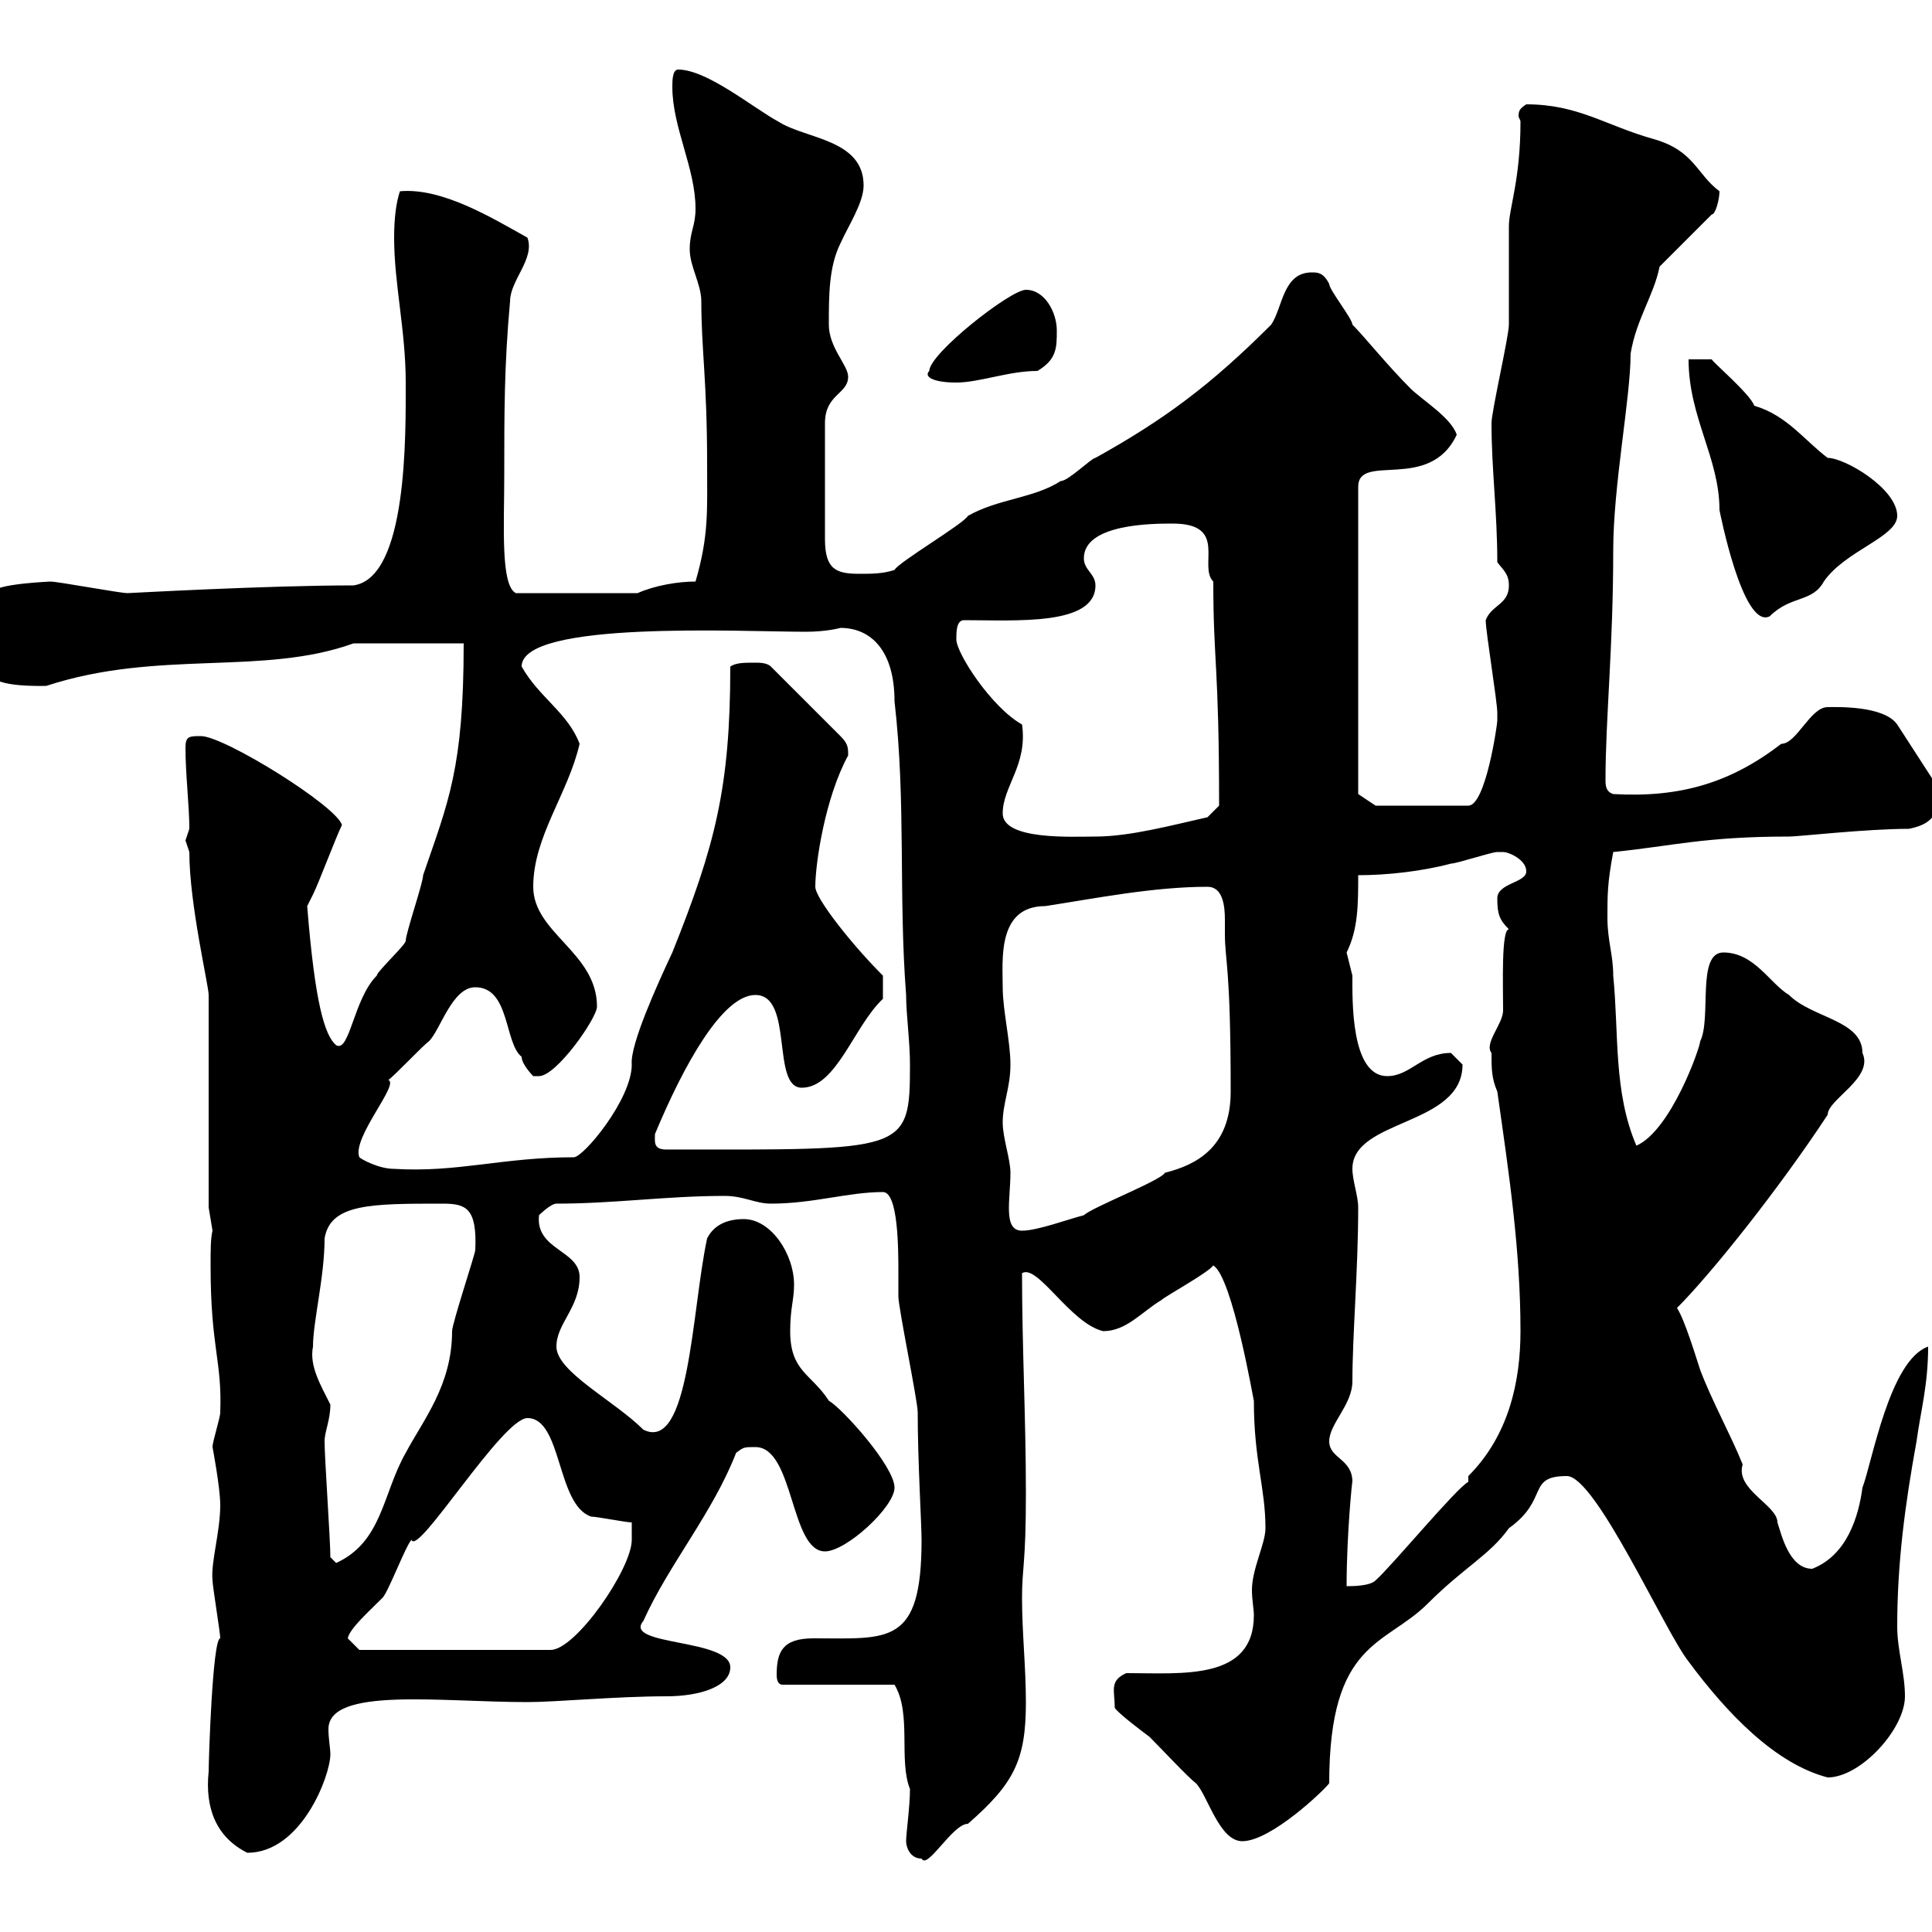 <svg xmlns="http://www.w3.org/2000/svg" xmlns:xlink="http://www.w3.org/1999/xlink" width="300" height="300"><path d="M140.70 285.90C140.70 286.80 141.30 288.60 143.10 288.60C144 290.40 147.90 283.20 150.30 283.20C157.50 276.90 159.30 273.30 159.30 264.30C159.30 258.90 158.70 253.50 158.70 248.10C158.70 243.30 159.30 243 159.30 231.90C159.30 220.20 158.70 209.10 158.70 197.70C161.10 196.20 166.20 205.50 171.30 206.70C174.90 206.70 177.30 203.70 180.30 201.90C180.90 201.30 187.50 197.70 188.40 196.50C191.40 198.30 194.70 217.80 194.70 217.50C194.70 226.80 196.50 231 196.50 237.30C196.50 239.70 194.40 243.60 194.40 246.90C194.40 248.40 194.70 249.90 194.70 250.80C194.70 261 183.60 259.80 174.90 259.80C172.20 261 173.10 262.50 173.10 265.20C173.70 266.10 177.30 268.80 178.50 269.70C180.30 271.50 184.50 276 185.70 276.90C187.50 278.70 189.30 285.90 192.90 285.90C197.40 285.90 205.80 277.80 206.40 276.90C206.40 254.70 215.10 255.60 221.70 249C227.40 243.30 231.30 241.50 234.30 237.30C240.60 232.80 237 229.20 243.30 229.20C247.80 229.20 258.60 253.50 262.20 258C268.20 266.10 275.70 273.90 283.80 276C288.90 276 295.80 268.50 295.80 263.40C295.80 259.80 294.60 256.20 294.60 252.60C294.60 242.70 295.80 233.70 297.60 223.80C298.20 219.30 299.40 215.10 299.40 209.10C293.40 211.20 290.70 227.10 289.20 231C288.60 235.50 286.80 241.50 281.40 243.60C277.80 243.60 276.60 238.20 276 236.40C276 233.70 269.40 231.30 270.60 227.40C268.80 222.90 265.80 217.50 264 212.70C263.40 210.90 261.60 204.90 260.40 203.10C265.80 197.70 276.30 184.50 283.80 173.10C283.80 170.70 291 167.40 289.20 163.50C289.20 158.40 281.40 158.10 277.80 154.50C274.80 152.70 272.40 147.90 267.60 147.90C263.40 147.90 265.80 158.10 264 161.70C264 162.60 259.50 175.50 254.10 177.90C250.50 169.50 251.40 160.50 250.50 151.50C250.50 148.20 249.60 146.10 249.60 142.50C249.60 138.90 249.60 137.10 250.50 132.30C259.50 131.40 264.60 129.90 277.80 129.90C279.30 129.90 289.80 128.70 296.40 128.70C299.40 128.10 301.20 126.90 301.20 122.70L294.60 112.50C292.50 109.50 285 109.80 283.80 109.80C281.10 109.80 279 115.50 276.60 115.50C268.80 121.50 261 123.90 250.50 123.30C249.60 123 249.30 122.40 249.30 121.20C249.30 111.60 250.50 100.50 250.50 85.50C250.50 75.30 253.20 61.80 253.20 54.90C254.10 49.50 256.80 45.90 257.70 41.40L265.80 33.30C266.40 33.30 267 30.90 267 29.70C263.40 27 263.10 23.40 256.80 21.60C249.30 19.50 245.10 16.20 237 16.20C236.10 16.80 235.80 17.10 235.80 18C235.80 18.30 236.10 18.60 236.10 18.90C236.10 27.90 234.30 32.40 234.30 35.10C234.30 36.90 234.30 48.60 234.30 50.40C234.30 52.20 231.60 63.90 231.60 65.70C231.60 72.90 232.50 79.50 232.50 87.30C233.40 88.50 234.30 89.10 234.30 90.90C234.30 93.90 231.60 93.90 230.70 96.30C230.70 98.10 232.50 108.90 232.50 110.70C232.50 110.70 232.50 111.90 232.50 111.90C232.50 112.50 230.70 125.10 228 125.10L213.60 125.10L210.90 123.30L210.90 75.60C210.90 70.20 222 76.50 226.20 67.50C225.30 64.80 220.80 62.10 219 60.30C215.40 56.70 211.80 52.20 210 50.40C210 49.50 206.40 45 206.40 44.10C205.50 42.30 204.60 42.30 203.70 42.30C199.20 42.30 199.20 47.70 197.40 50.40C188.10 59.70 180.90 65.10 170.10 71.10C169.50 71.10 165.90 74.70 164.70 74.70C160.50 77.40 155.10 77.40 150.30 80.10C149.70 81.30 139.50 87.30 138.90 88.50C137.10 89.10 135.30 89.10 133.50 89.10C129.90 89.10 128.10 88.50 128.10 83.70L128.10 65.70C128.10 61.20 131.70 61.20 131.70 58.50C131.70 56.70 128.70 54 128.70 50.40C128.70 45.90 128.70 41.40 130.50 37.80C131.70 35.10 134.10 31.50 134.10 28.80C134.10 21.60 125.10 21.60 120.90 18.90C117 16.80 109.80 10.80 105.30 10.80C104.40 10.80 104.40 12.60 104.40 13.50C104.40 19.80 108 26.10 108 32.40C108 35.10 107.10 36 107.10 38.70C107.10 41.40 108.90 44.10 108.90 46.80C108.90 54.30 109.80 59.10 109.80 72C109.80 79.20 110.10 83.10 108 90.30C105.30 90.30 101.70 90.90 99 92.10L80.10 92.10C77.70 90.90 78.30 81.60 78.30 73.80C78.30 63.90 78.30 56.70 79.20 46.80C79.20 43.50 83.10 40.20 81.90 36.90C76.50 33.90 68.70 29.10 62.10 29.70C61.50 31.50 61.20 33.90 61.20 36.90C61.20 44.10 63 51.30 63 59.40C63 67.50 63.30 89.70 54.90 90.90C41.40 90.90 20.10 92.10 19.80 92.10C18.60 92.10 9 90.30 7.80 90.30C8.40 90.30-1.20 90.60-1.20 92.10L-1.20 104.70C-1.20 106.80 7.20 106.50 7.20 106.50C24.60 100.80 40.80 105 54.90 99.90C57.60 99.90 69.30 99.90 72 99.90C72 119.40 69.60 124.50 65.70 135.90C65.70 137.10 63 144.90 63 146.10C63 146.70 58.50 150.90 58.50 151.50C54.90 155.10 54.30 163.50 52.20 162.30C50.40 160.80 48.90 155.70 47.70 140.70C47.70 140.70 48.60 138.90 48.60 138.90C49.50 137.10 52.20 129.90 53.10 128.10C52.20 125.10 34.80 114.30 31.20 114.30C29.40 114.30 28.80 114.30 28.80 116.10C28.80 120.30 29.40 125.10 29.40 128.70C29.40 128.70 28.80 130.50 28.80 130.50C28.80 130.50 29.40 132.30 29.40 132.30C29.40 140.40 32.40 153 32.40 154.50L32.40 187.50L33 191.10C32.70 192.30 32.70 194.10 32.70 196.50C32.70 209.40 34.50 211.20 34.20 219.30C34.20 220.20 33 223.80 33 224.70C33 224.70 34.20 231 34.20 233.70C34.20 237.90 32.70 242.70 33 245.40C33 246.30 34.20 253.50 34.20 254.40C33 254.40 32.40 273.30 32.40 275.10C31.80 280.80 33.60 285.30 38.40 287.70C46.80 287.70 51.30 275.70 51.30 272.40C51.30 271.50 51 270 51 268.50C51 261.90 68.40 264.30 81.90 264.30C86.40 264.30 95.70 263.40 103.50 263.40C108.60 263.40 113.40 261.90 113.40 258.90C113.40 254.40 96.60 255.60 99.90 251.70C103.80 243 110.70 234.90 114.30 225.60C115.50 224.70 115.50 224.70 117.30 224.70C123.30 224.70 122.70 240.90 128.10 240.90C131.40 240.90 138.90 234 138.90 231C138.90 227.70 130.80 218.70 128.70 217.50C126 213.30 122.70 213 122.70 206.70C122.70 203.10 123.30 201.90 123.30 199.50C123.30 194.70 119.70 189.30 115.50 189.30C112.50 189.30 110.70 190.50 109.80 192.30C107.40 203.40 107.10 225.60 99.90 222C95.40 217.50 86.40 213 86.40 209.10C86.40 205.50 90 203.10 90 198.30C90 194.10 83.10 194.10 83.70 188.70C83.70 188.70 85.50 186.90 86.40 186.90C95.40 186.90 103.50 185.70 112.50 185.70C115.50 185.70 117.30 186.90 119.70 186.90C126.30 186.90 131.70 185.10 137.10 185.10C139.50 185.10 139.50 194.10 139.50 197.70C139.50 197.70 139.50 201.30 139.50 201.30C139.50 203.10 142.50 217.50 142.50 219.30C142.50 226.80 143.10 236.70 143.10 239.10C143.10 255.60 138 254.40 126.30 254.40C121.50 254.40 120.60 256.50 120.60 260.10C120.60 261 120.90 261.60 121.50 261.60L138.90 261.60C141.60 266.10 139.50 273.30 141.30 277.80C141.30 280.50 140.70 284.70 140.70 285.90ZM54 254.40C54.30 252.90 57 250.50 59.40 248.10C60.30 247.20 63 240 63.90 239.10C64.80 241.80 78 220.20 81.90 220.20C87.30 220.20 86.40 233.70 91.80 235.50C92.70 235.50 97.20 236.40 98.10 236.40L98.10 239.10C98.10 243.60 89.40 256.20 85.50 256.20L55.80 256.20ZM210 230.10C210 226.50 206.40 226.50 206.40 223.80C206.40 221.10 210 218.10 210 214.50C210 207.30 210.90 197.10 210.90 187.50C210.90 185.70 210 183.30 210 181.50C210 173.70 227.10 174.90 227.10 165.30C227.10 165.30 225.30 163.50 225.30 163.50C220.80 163.50 219 167.10 215.40 167.10C209.70 167.10 210 155.10 210 151.50C210 151.50 209.10 147.90 209.10 147.90C210.90 144.30 210.90 140.40 210.90 135.90C215.40 135.90 220.80 135.30 225.30 134.10C226.20 134.10 231.60 132.30 232.50 132.30C232.50 132.30 233.40 132.30 233.40 132.30C234.30 132.30 237 133.50 237 135.30C237 137.10 232.50 137.10 232.50 139.50C232.50 141.90 232.80 142.80 234.30 144.30C233.10 144.30 233.40 153 233.40 156.90C233.40 159 230.40 162 231.60 163.50C231.60 165.90 231.60 167.40 232.50 169.50C234.30 182.10 236.10 194.10 236.10 206.70C236.10 214.50 234.30 222.90 228 229.20L228 230.10C226.20 231 216 243.30 213.60 245.40C212.70 246.30 210 246.30 209.10 246.30C209.10 238.20 210 229.50 210 230.10ZM51.30 241.80C51.30 239.10 50.40 226.50 50.40 223.80C50.40 222.30 51.30 220.50 51.30 218.10C49.80 215.10 48 212.10 48.60 209.10C48.60 205.20 50.40 198.30 50.40 192.30C51.30 186.90 57.60 186.90 68.70 186.90C72.30 186.90 74.10 187.50 73.80 194.10C73.80 194.70 70.20 205.50 70.20 206.70C70.20 215.10 65.70 220.50 63 225.60C59.40 231.90 59.40 239.40 52.20 242.70C52.20 242.70 51.30 241.80 51.30 241.80ZM155.70 174.30C155.70 171.30 156.90 168.90 156.90 165.30C156.90 161.70 155.70 156.90 155.70 153.30C155.70 149.10 154.80 140.70 162.30 140.70C170.10 139.50 179.10 137.70 187.50 137.70C189.90 137.70 190.20 140.70 190.20 142.80C190.20 143.70 190.20 144.60 190.20 144.90C190.20 149.40 191.10 149.70 191.10 169.50C191.10 178.20 185.70 180.90 180.90 182.10C180.30 183.30 169.50 187.50 168.30 188.70C165.90 189.30 161.10 191.10 158.70 191.10C155.70 191.10 156.90 186.30 156.90 182.10C156.90 180 155.70 176.70 155.70 174.30ZM55.80 179.70C54.60 176.70 62.10 168.30 60.30 167.70C61.20 167.10 65.70 162.30 66.60 161.70C68.40 159.90 70.20 153.30 73.80 153.30C79.20 153.30 78.30 162 81 164.10C81 165.30 82.80 167.10 82.80 167.10C82.80 167.10 83.70 167.10 83.70 167.10C86.40 167.10 92.70 158.10 92.70 156.30C92.70 147.90 82.80 144.90 82.80 137.70C82.80 129.90 88.20 123.30 90 115.50C88.20 110.70 83.70 108.30 81 103.50C81 96.30 115.20 98.10 125.10 98.10C128.40 98.10 130.50 97.50 130.50 97.50C135.30 97.50 138.90 101.10 138.90 108.90C140.70 124.50 139.50 138.90 140.70 154.50C140.70 157.50 141.30 161.70 141.30 165.30C141.30 179.10 140.70 178.50 103.50 178.50C101.40 178.50 101.70 177.30 101.70 176.10C106.20 165.30 112.20 154.50 117.30 154.50C123.30 154.50 119.70 168.90 124.50 168.90C129.90 168.90 132.60 159.30 137.10 155.10L137.10 151.50C132.30 146.70 126.60 139.50 126.60 137.70C126.60 134.10 128.10 123.90 131.70 117.30C131.70 116.10 131.70 115.50 130.50 114.30L119.70 103.50C119.10 102.90 117.90 102.90 117.30 102.90C115.50 102.90 114.30 102.90 113.40 103.50C113.40 122.40 111 131.40 104.40 147.90C102 153 97.80 162.30 98.10 165.30C98.10 170.70 90.60 179.70 89.10 179.70C78 179.70 71.10 182.10 61.20 181.50C58.80 181.50 56.10 180 55.80 179.70ZM155.70 126.30C155.70 122.10 159.60 118.80 158.70 112.50C153.90 109.80 148.50 101.40 148.50 99.30C148.50 98.10 148.50 96.30 149.70 96.30C157.80 96.30 170.10 97.20 170.10 90.90C170.10 89.10 168.30 88.50 168.30 86.70C168.30 81.30 179.10 81.30 182.10 81.30C190.80 81.30 186 87.90 188.40 90.30C188.40 102.90 189.30 103.20 189.30 125.10L187.50 126.90C182.10 128.10 175.50 129.90 170.10 129.90C166.50 129.90 155.70 130.50 155.70 126.30ZM262.20 55.80C262.20 64.80 267 71.10 267 79.20C267 79.20 270.60 97.80 274.80 95.70C278.10 92.40 281.40 93.60 283.20 90.30C286.50 85.50 294.60 83.40 294.60 80.10C294.60 75.90 286.50 71.10 283.80 71.10C280.20 68.40 277.50 64.50 272.40 63C271.80 61.20 265.80 56.10 265.80 55.80ZM144.30 57.60C143.40 58.50 144.90 59.40 148.50 59.40C152.10 59.40 156.60 57.60 161.10 57.60C164.10 55.80 164.10 54 164.10 51.30C164.10 48.60 162.30 45 159.30 45C156.90 45 144.30 54.90 144.30 57.60Z"/></svg>